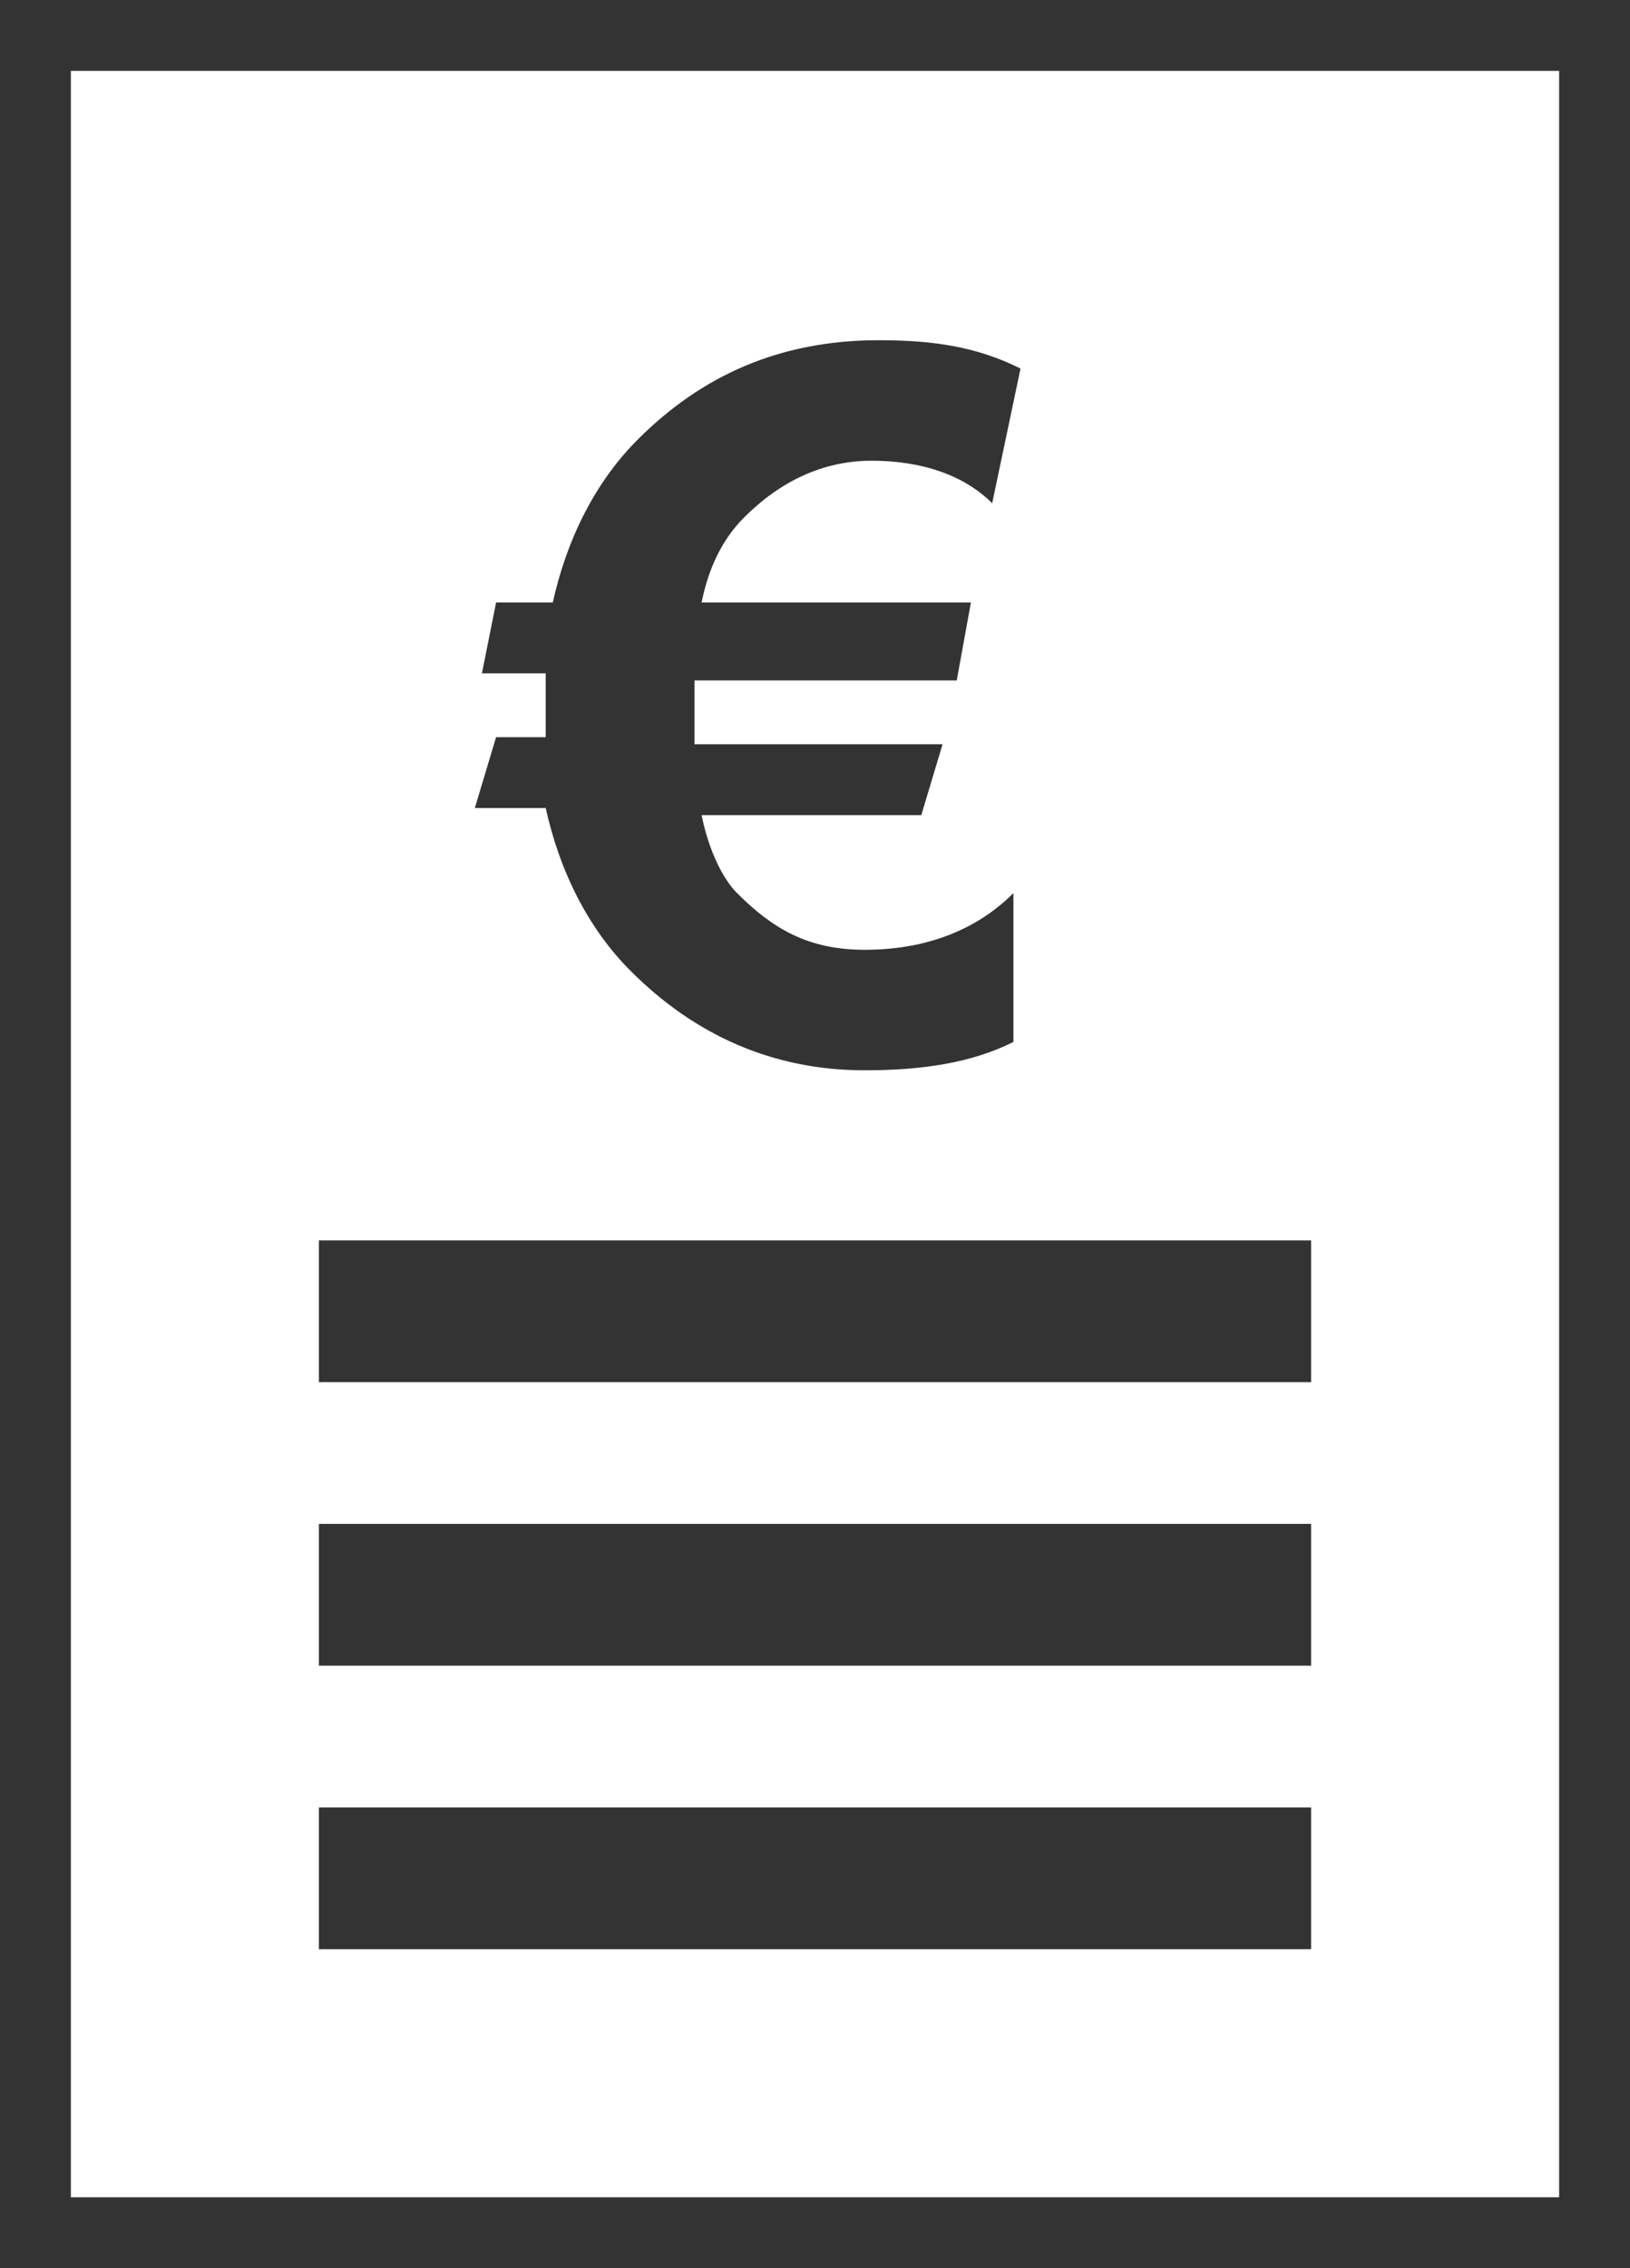 <?xml version="1.0" encoding="utf-8"?>
<!-- Generator: Adobe Illustrator 24.2.3, SVG Export Plug-In . SVG Version: 6.00 Build 0)  -->
<svg version="1.1" id="Component_1_1" xmlns="http://www.w3.org/2000/svg" xmlns:xlink="http://www.w3.org/1999/xlink" x="0px"
	 y="0px" viewBox="0 0 23 32" style="enable-background:new 0 0 23 32;" xml:space="preserve">
<rect x="0" y="0" width="23" height="32" fill="#333333" stroke="none"/>
<style type="text/css">
	.st0{fill:#FFFFFF;}
</style>
<path class="st0" d="M1,1v30h21V1H1z M7.7,10.1c0-0.2,0-0.4,0-0.6H6.8L7,8.5h0.8C8,7.6,8.4,6.8,9,6.2c0.9-0.9,2-1.4,3.4-1.4
	c0.8,0,1.4,0.1,2,0.4l-0.4,1.9c-0.4-0.4-1-0.6-1.7-0.6c-0.7,0-1.3,0.3-1.8,0.8C10.2,7.6,10,8,9.9,8.5h3.8l-0.2,1.1H9.8
	c0,0.1,0,0.2,0,0.4c0,0.2,0,0.3,0,0.5h3.5L13,11.5H9.9c0.1,0.5,0.3,0.9,0.5,1.1c0.5,0.5,1,0.8,1.8,0.8c0.9,0,1.6-0.3,2.1-0.8v2.1
	c-0.6,0.3-1.3,0.4-2.1,0.4c-1.3,0-2.4-0.5-3.3-1.4c-0.6-0.6-1-1.4-1.2-2.3h-1L7,10.4h0.7C7.7,10.3,7.7,10.2,7.7,10.1z M18.5,27.5
	h-14v-2h14V27.5z M18.5,23.5h-14v-2h14V23.5z M18.5,19.5h-14v-2h14V19.5z"/>
</svg>
